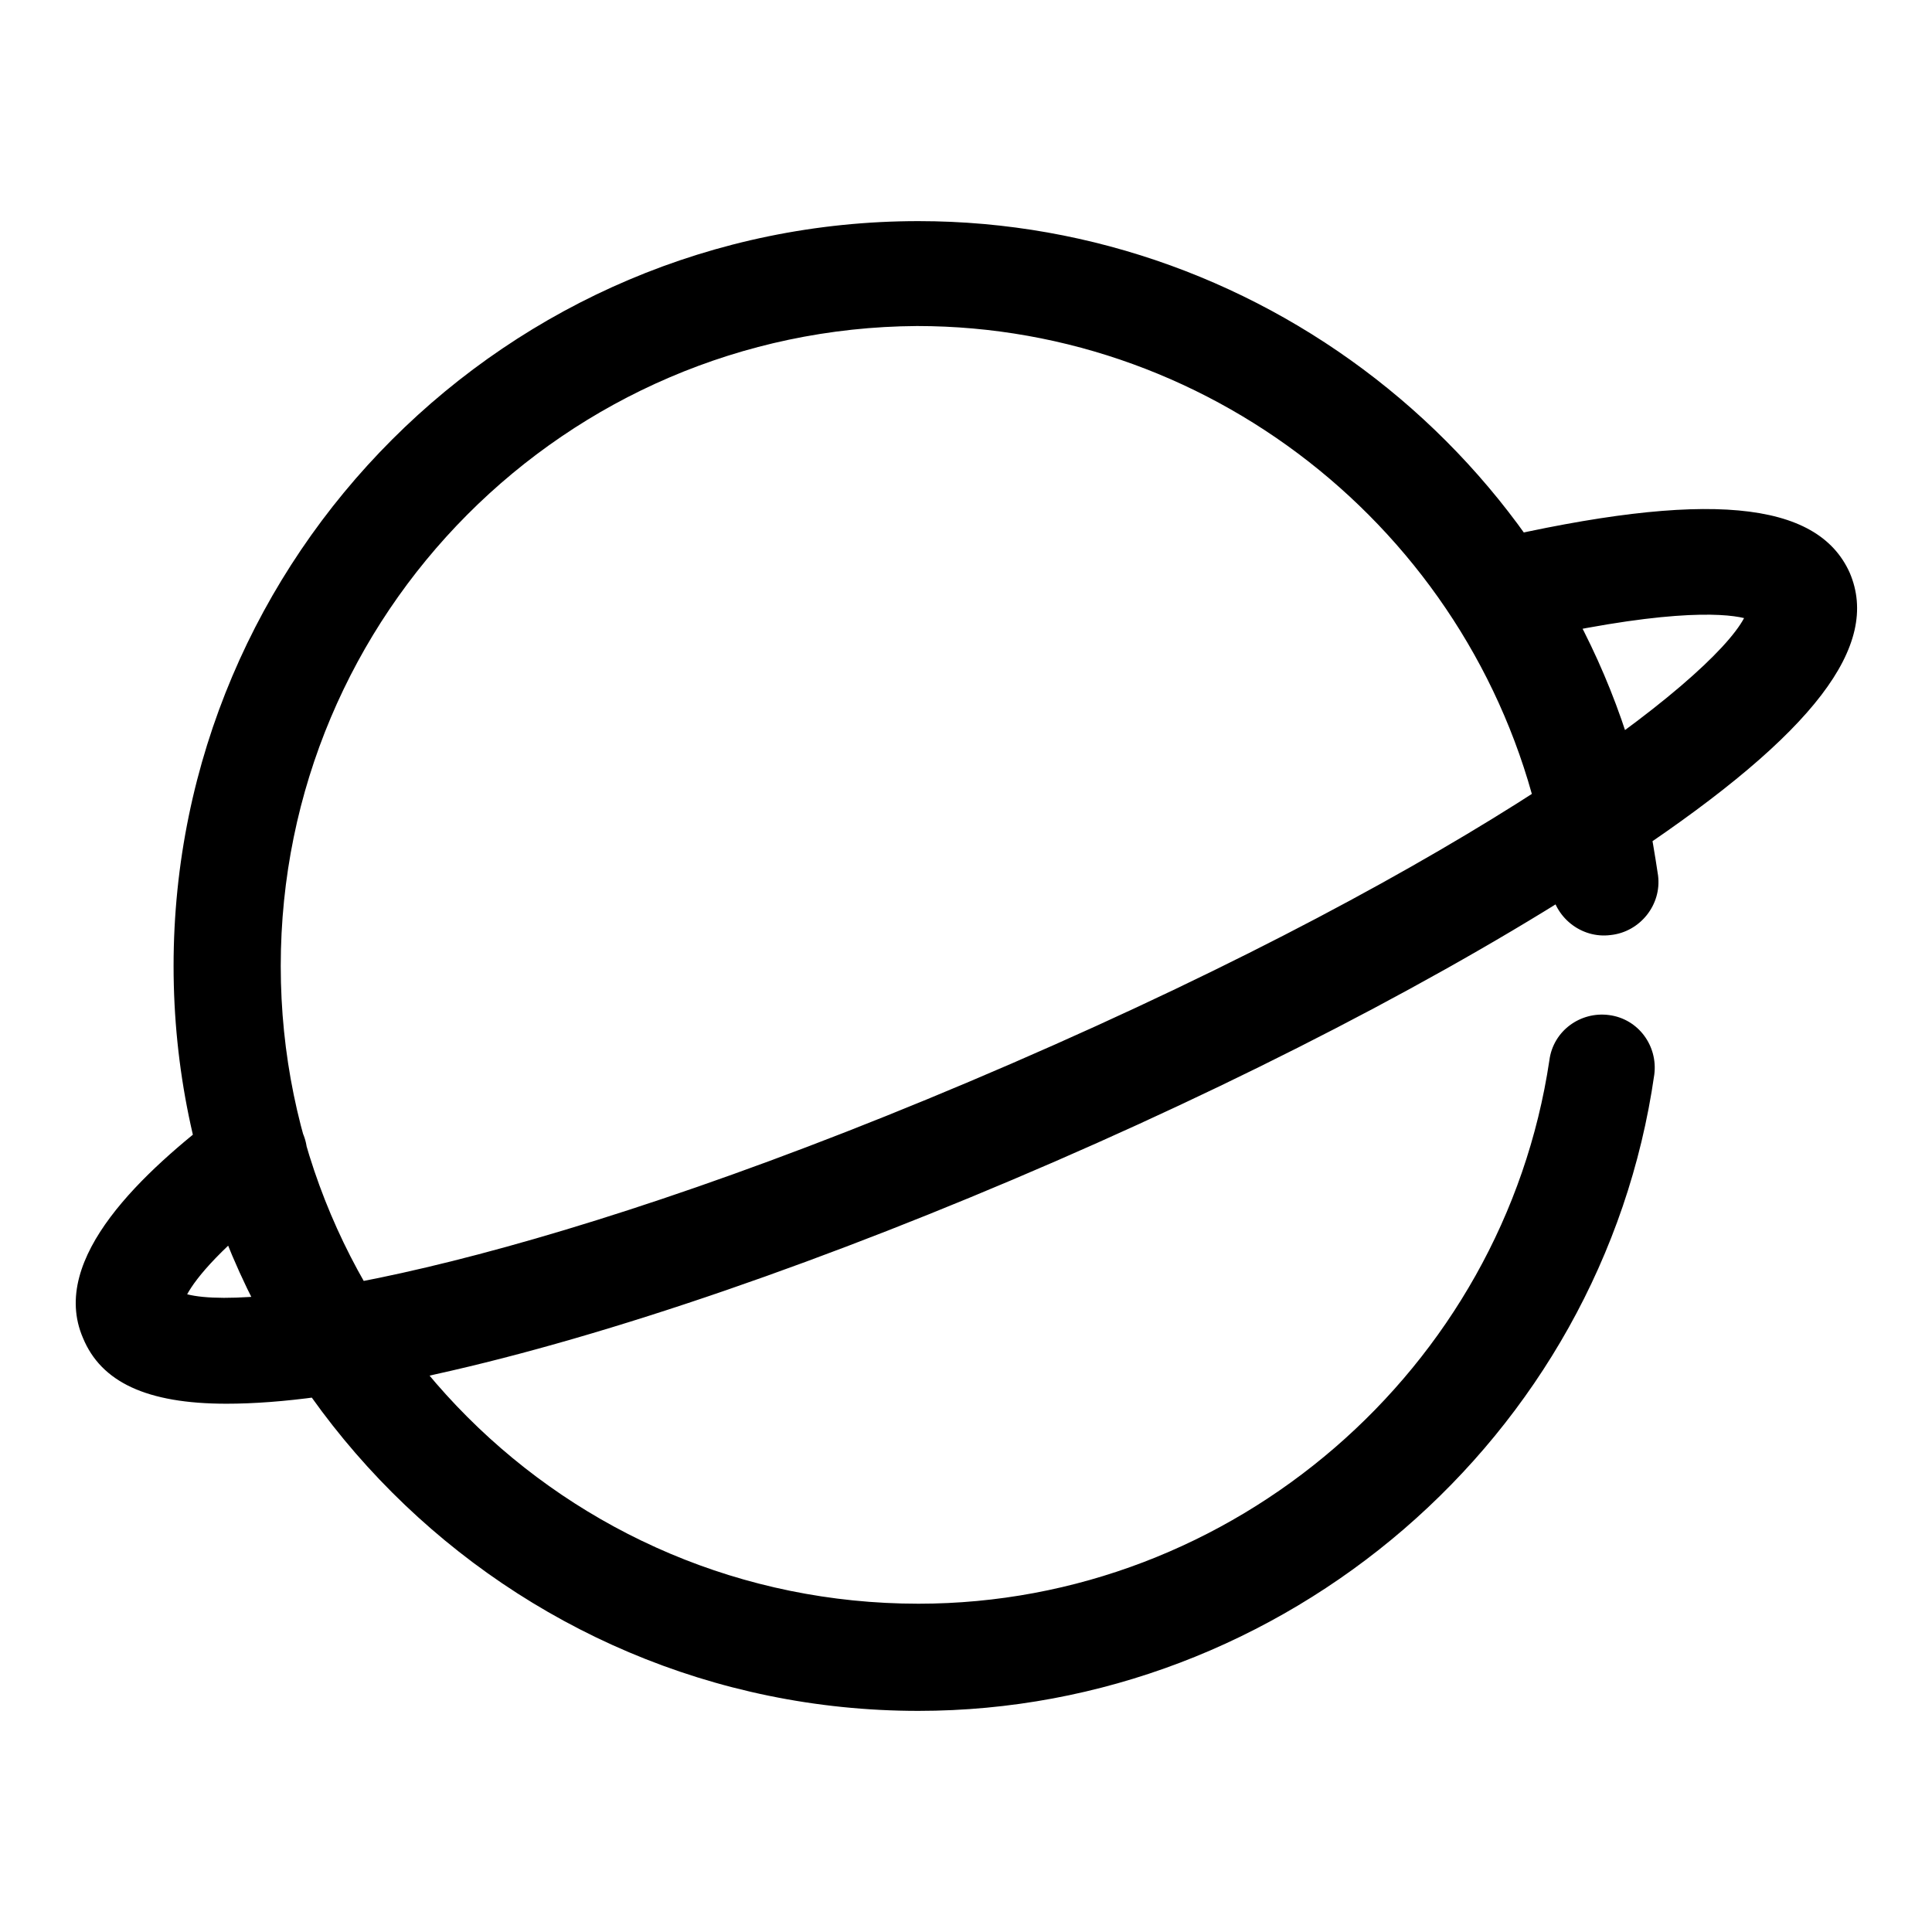 <?xml version="1.0" encoding="utf-8"?>
<!-- Svg Vector Icons : http://www.onlinewebfonts.com/icon -->
<!DOCTYPE svg PUBLIC "-//W3C//DTD SVG 1.1//EN" "http://www.w3.org/Graphics/SVG/1.1/DTD/svg11.dtd">
<svg version="1.1" xmlns="http://www.w3.org/2000/svg" xmlns:xlink="http://www.w3.org/1999/xlink" x="0px" y="0px" viewBox="0 0 256 256" enable-background="new 0 0 256 256" xml:space="preserve">
<g> <path fill="#000000" d="M121.7,226.7C67.3,226.7,23,182.4,23,128c0-54.4,44.3-98.7,98.7-98.7c46.5,0,87.2,33,96.6,78.5 c0.5,2.6,1,5.5,1.4,8.2c0.5,3.9-2.4,7.5-6.3,7.9c-3.9,0.5-7.5-2.4-7.9-6.3c-0.2-2.4-0.7-4.8-1.2-7c-8.2-39-42.9-67.4-82.8-67.4 C75,43.5,37.2,81.3,37.2,128c0,46.7,37.8,84.5,84.5,84.5c41.7,0,77.5-31.1,83.6-72c0.5-3.9,4.1-6.5,7.9-6c3.9,0.5,6.5,4.1,6,7.9 C212.3,190.6,170.1,226.7,121.7,226.7z M30,186c-10.6,0-16.6-2.9-19-8.7c-4.6-10.6,8.2-22.2,18.3-29.9c3.1-2.4,7.5-1.9,9.9,1.2 c2.4,3.1,1.9,7.5-1.2,9.9c-8.7,6.7-12,10.8-13.2,13c9.4,2.4,47.7-3.9,109.3-30.6c61.6-26.7,92.5-50.6,97-59 c-2.9-0.7-11.1-1.2-30.8,3.4c-3.9,1-7.7-1.4-8.4-5.3c-1-3.9,1.4-7.7,5.3-8.4c28.9-6.7,43.6-5.3,47.9,4.3 c4.1,9.6-4.6,21.2-28.7,37.3c-19.5,13.2-46.7,27.7-76.6,40.7c-29.9,13-59,23.1-82.1,28.2C46.4,184.8,37.2,186,30,186L30,186z"/></g>
</svg>